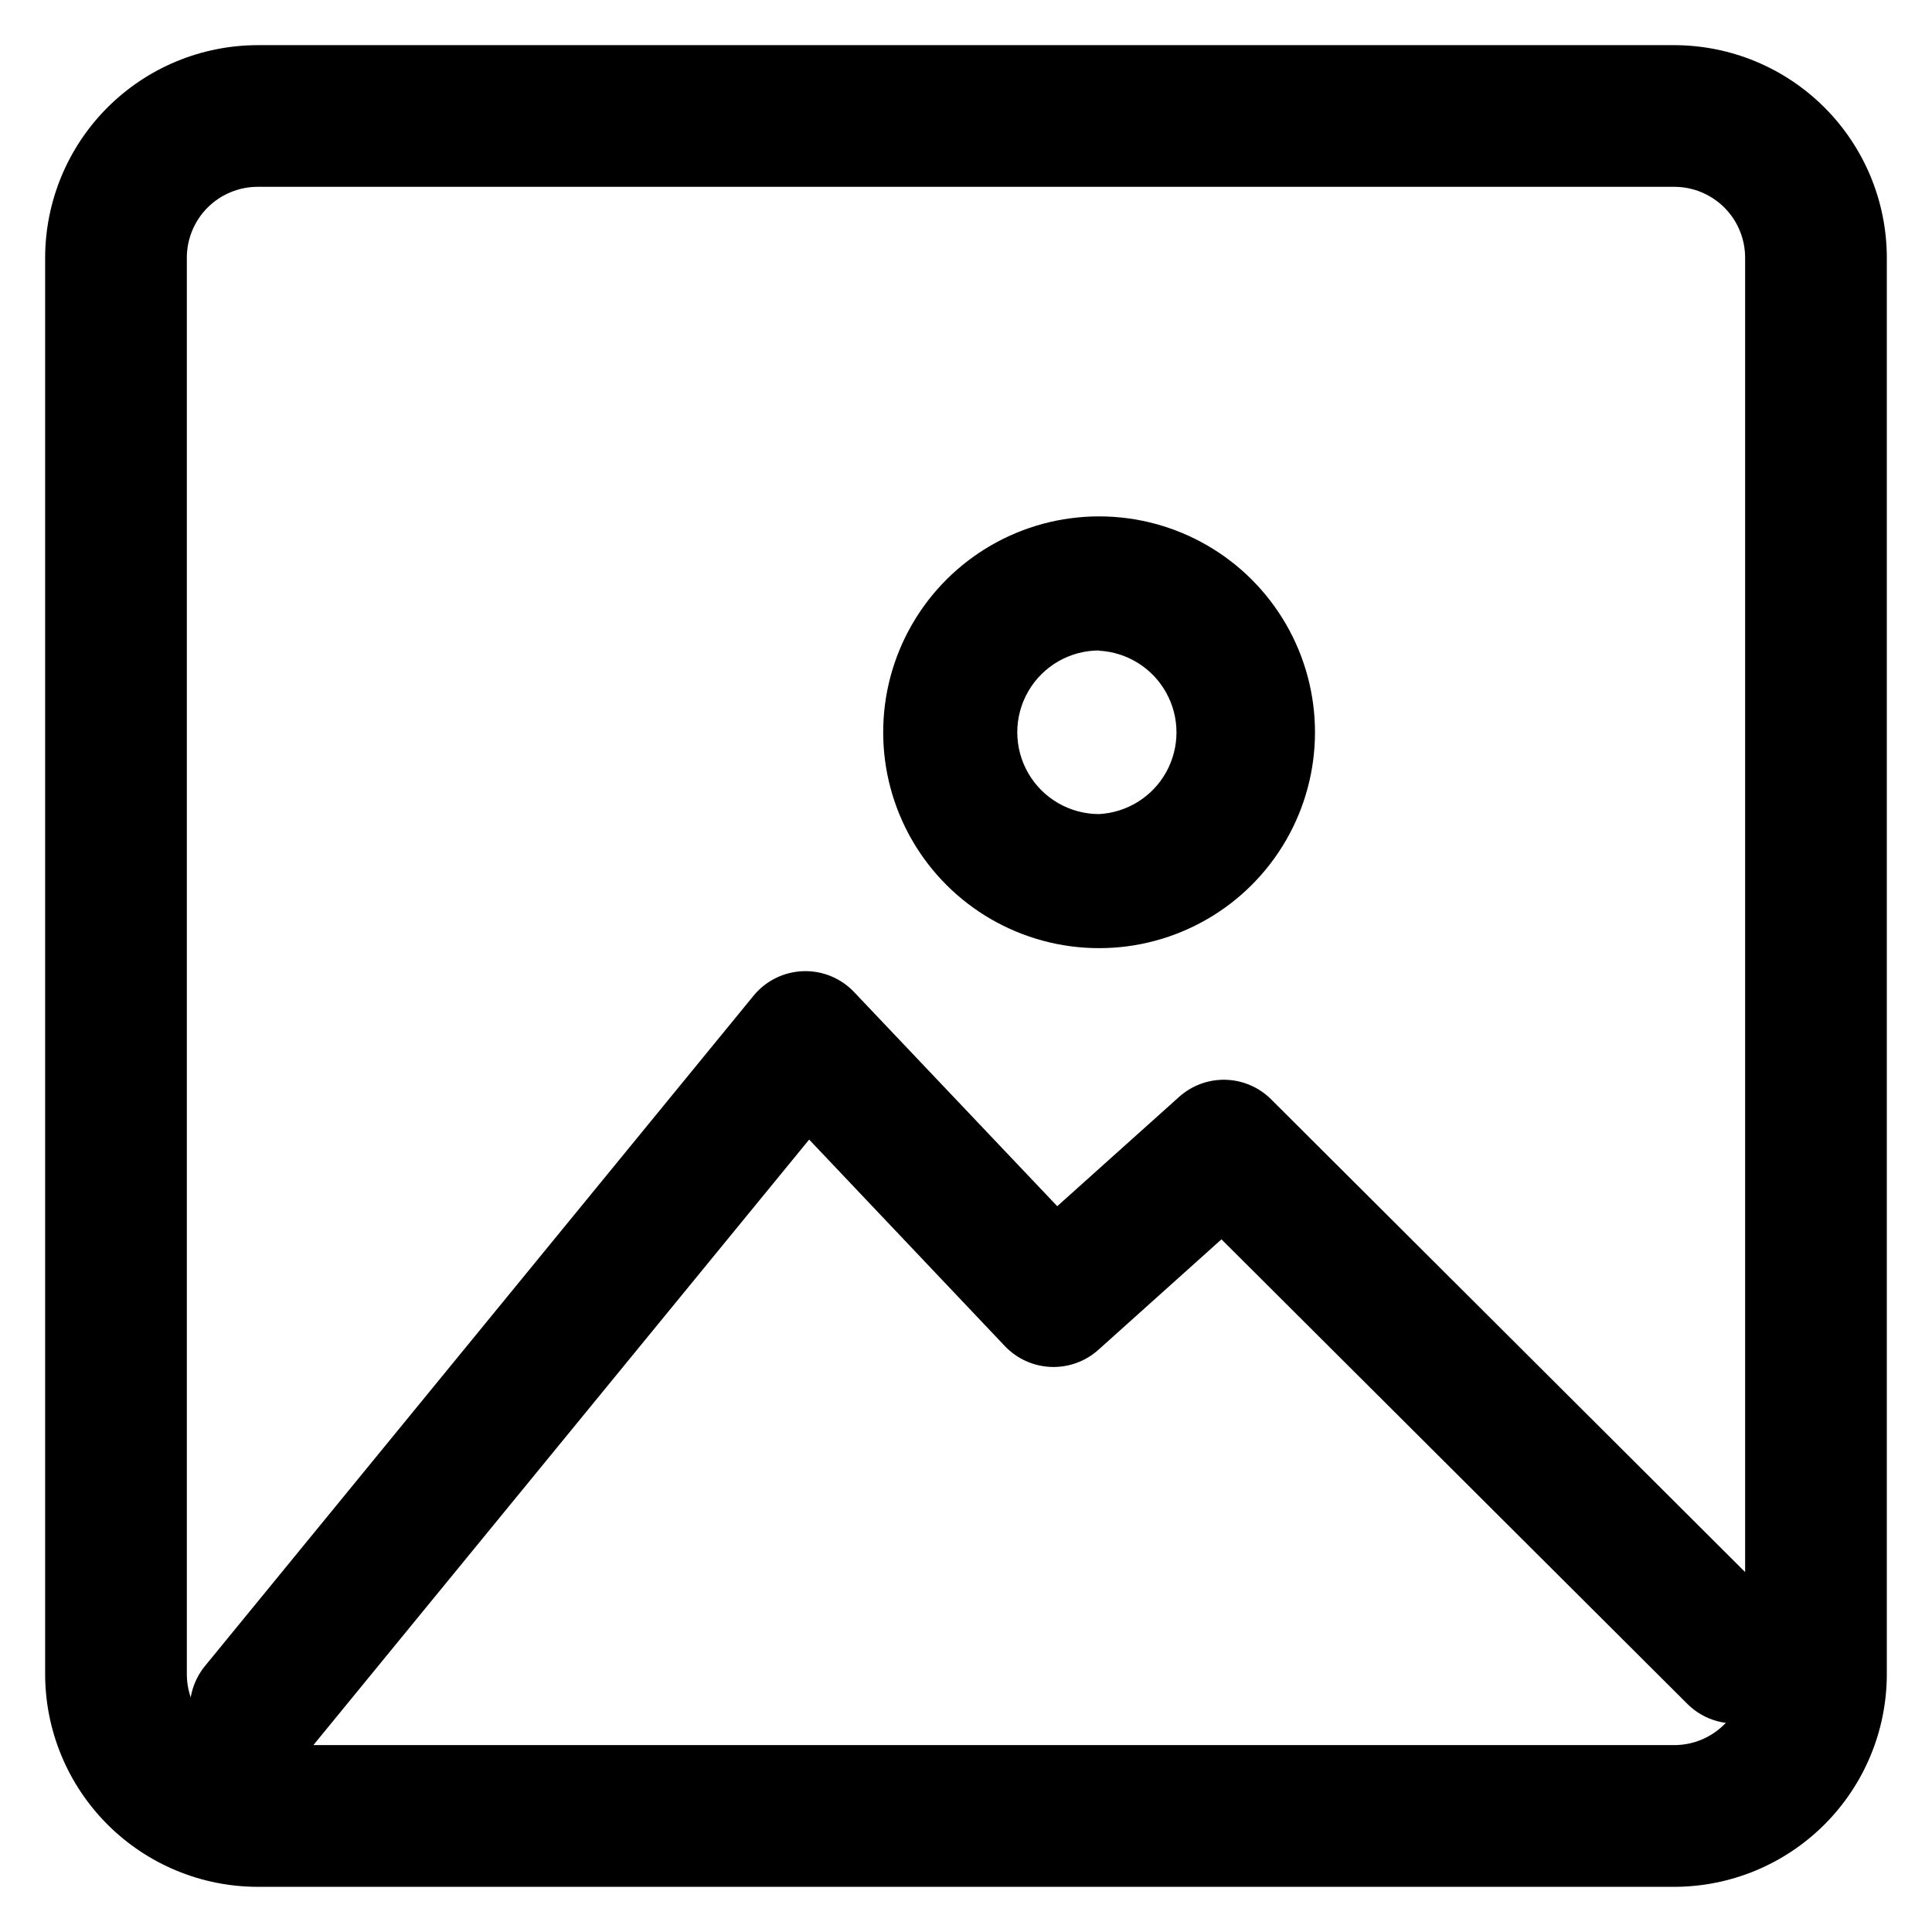 <?xml version="1.0" encoding="UTF-8"?>
<!-- The Best Svg Icon site in the world: iconSvg.co, Visit us! https://iconsvg.co -->
<svg fill="#000000" width="800px" height="800px" version="1.1" viewBox="144 144 512 512" xmlns="http://www.w3.org/2000/svg">
 <g>
  <path d="m587.71 644.03h-375.43c-14.93-0.02-29.242-5.961-39.797-16.52-10.559-10.555-16.496-24.867-16.52-39.797v-375.43c0.023-14.93 5.961-29.242 16.52-39.797 10.555-10.559 24.867-16.496 39.797-16.52h375.43c14.93 0.023 29.242 5.961 39.797 16.52 10.559 10.555 16.5 24.867 16.52 39.797v375.43c-0.02 14.93-5.961 29.242-16.52 39.797-10.555 10.559-24.867 16.5-39.797 16.52zm-375.43-450.52c-4.977 0.004-9.746 1.984-13.266 5.5-3.516 3.519-5.496 8.289-5.5 13.266v375.43c0.004 4.977 1.984 9.746 5.5 13.266 3.519 3.519 8.289 5.496 13.266 5.5h375.43c4.977-0.004 9.746-1.98 13.266-5.5s5.496-8.289 5.5-13.266v-375.43c-0.004-4.977-1.98-9.746-5.5-13.266-3.519-3.516-8.289-5.496-13.266-5.5z"/>
  <path d="m211.91 614.7c-4.481-0.066-8.77-1.812-12.023-4.891-3.254-3.074-5.234-7.262-5.551-11.73-0.316-4.465 1.055-8.891 3.844-12.395l145.52-177.81c3.231-3.945 8-6.312 13.098-6.5s10.027 1.824 13.539 5.523l53.844 56.758 32.273-28.953h0.004c3.375-3.039 7.785-4.668 12.328-4.551 4.539 0.117 8.859 1.973 12.074 5.18l135.4 135.04c4.5 4.481 6.269 11.023 4.637 17.16-1.629 6.137-6.41 10.938-12.539 12.594-6.129 1.656-12.676-0.082-17.176-4.562l-123.48-123.13-32.621 29.285v-0.004c-3.445 3.09-7.957 4.719-12.582 4.535-4.625-0.18-8.996-2.156-12.184-5.508l-51.879-54.742-132.77 162.16c-3.363 4.144-8.422 6.551-13.758 6.547z"/>
  <path d="m435.27 395.27c-20.441 0-39.328-10.902-49.551-28.605-10.219-17.703-10.219-39.512 0-57.215 10.223-17.699 29.109-28.605 49.551-28.605s39.328 10.906 49.547 28.605c10.223 17.703 10.223 39.512 0 57.215-10.219 17.703-29.105 28.605-49.547 28.605zm0-78.895v0.004c-7.746 0-14.902 4.133-18.777 10.84-3.871 6.707-3.871 14.973 0 21.68 3.875 6.707 11.031 10.84 18.777 10.84 7.457-0.402 14.18-4.617 17.797-11.148 3.617-6.535 3.617-14.469 0-21-3.617-6.535-10.34-10.746-17.797-11.148z"/>
 </g>
</svg>